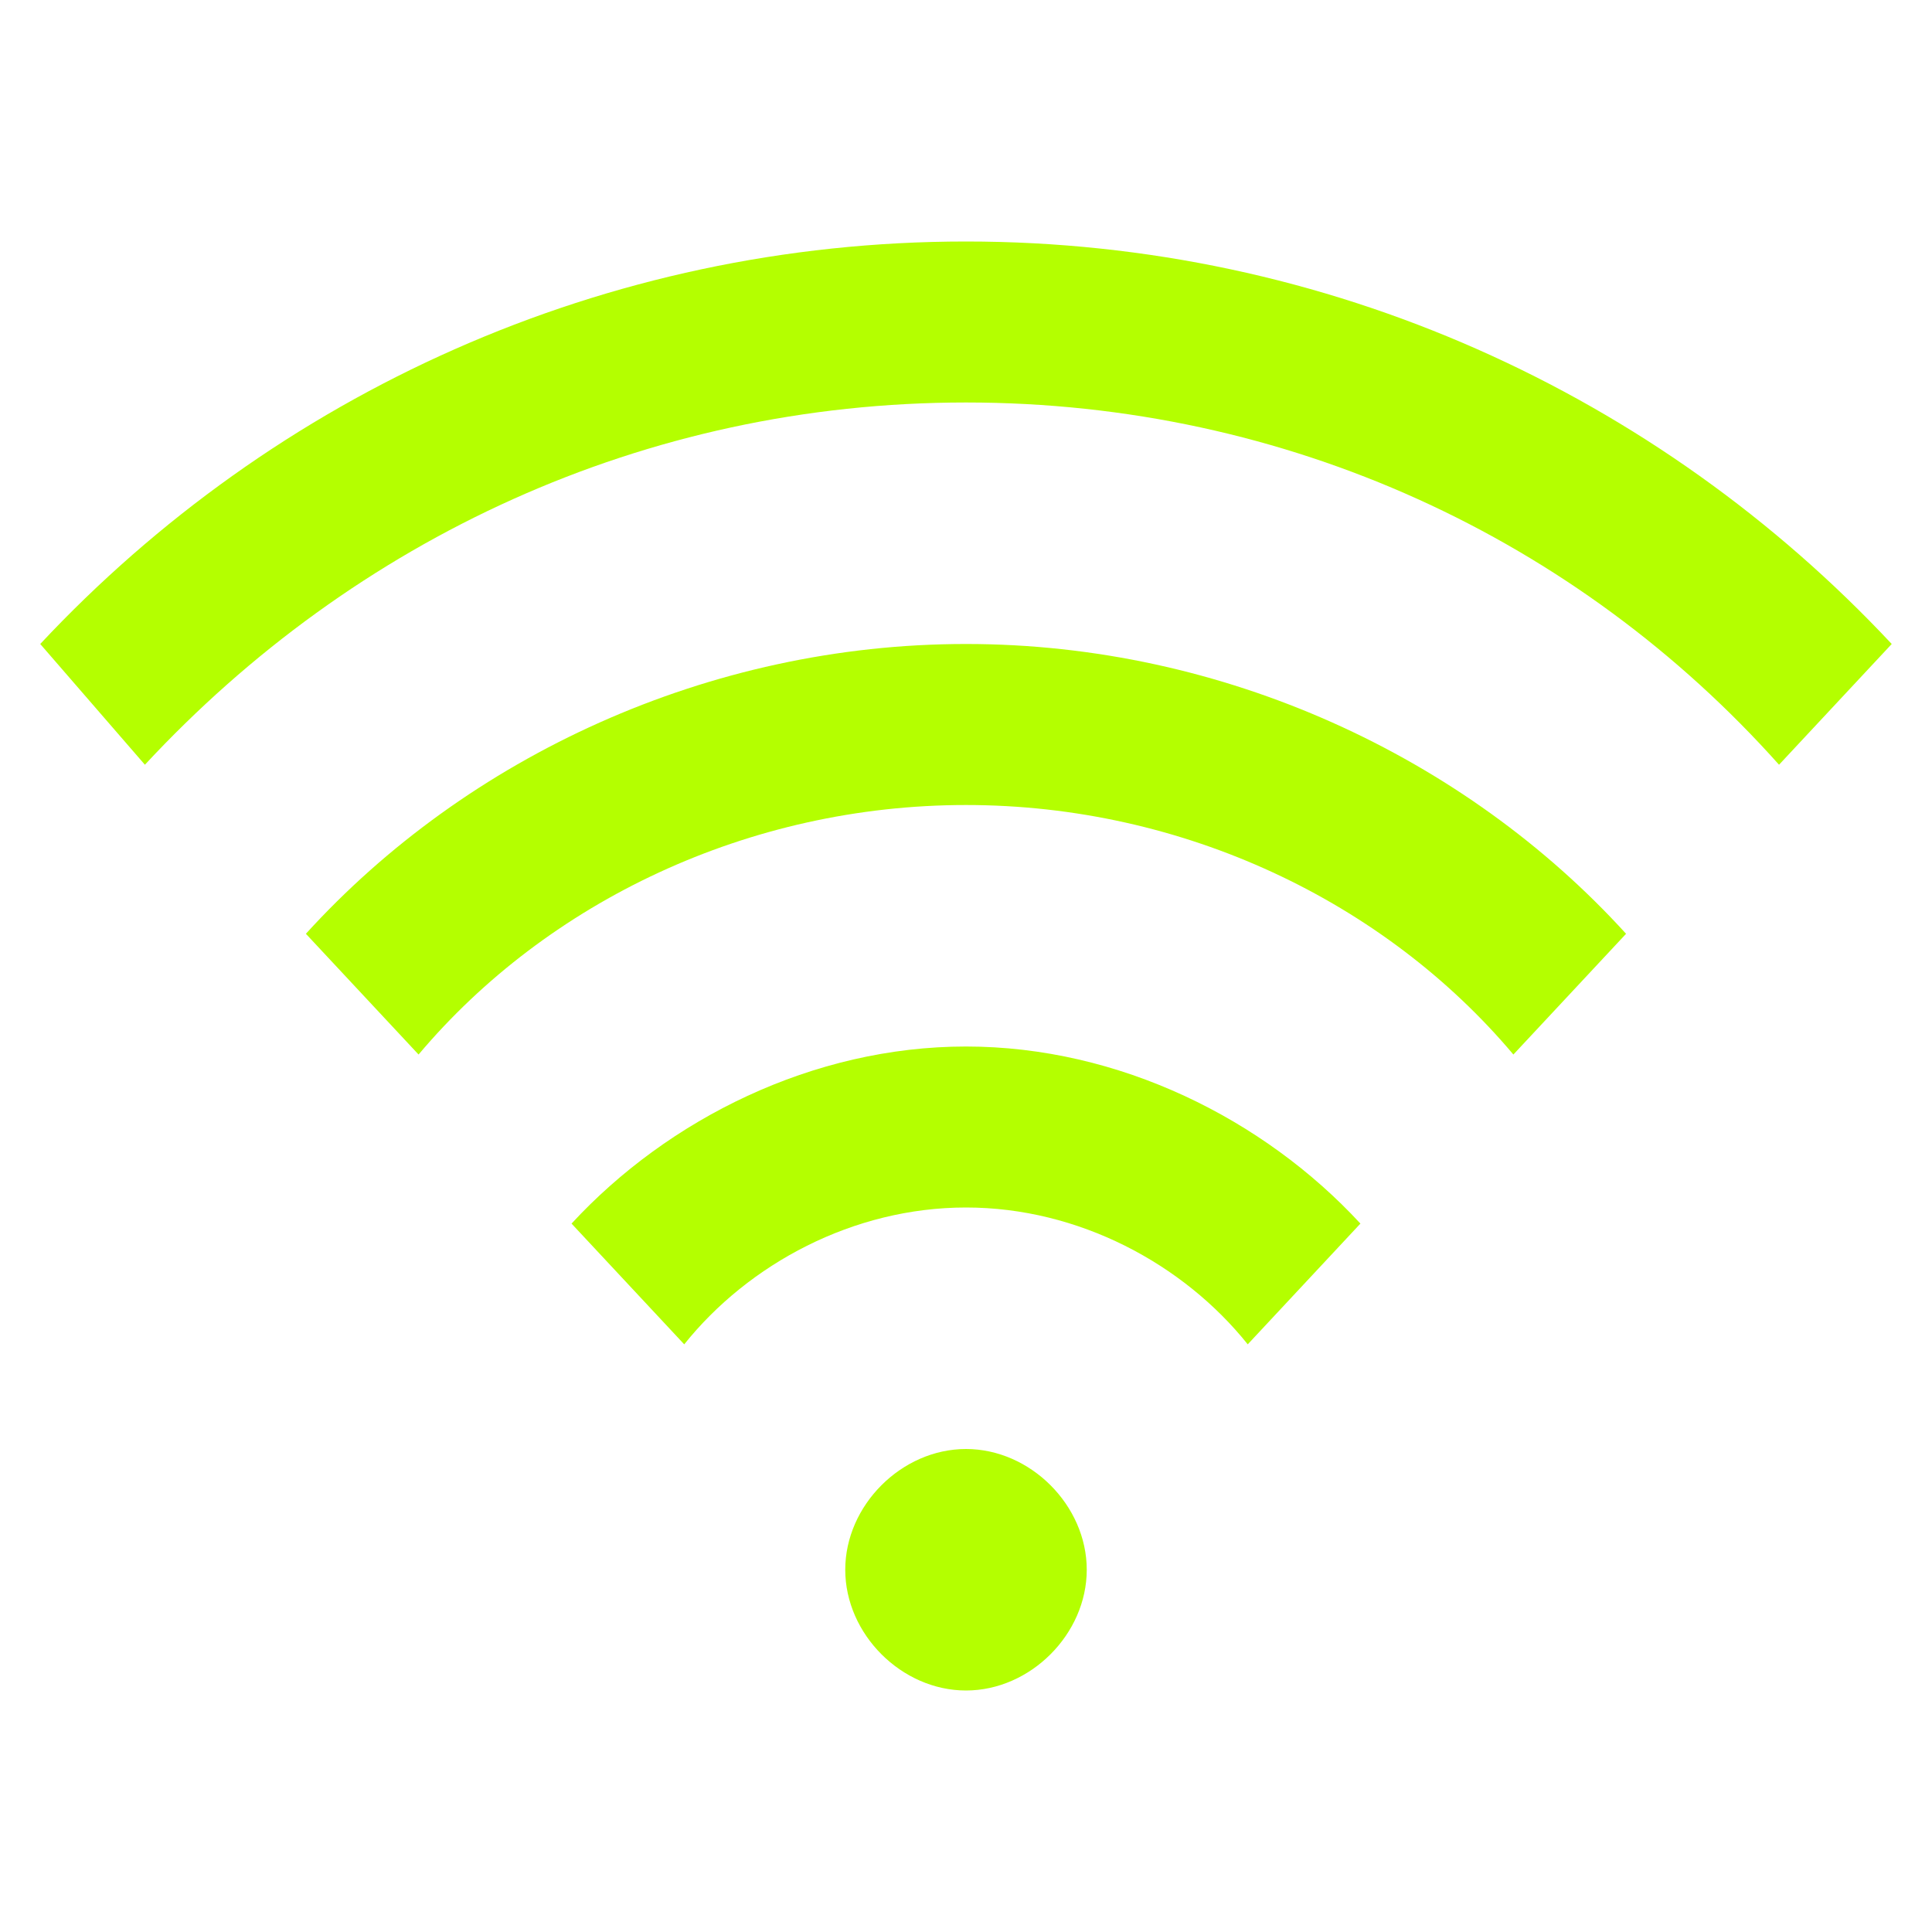 <svg width="46" height="46" viewBox="0 0 46 46" fill="none" xmlns="http://www.w3.org/2000/svg">
<path d="M45.041 15.333L42.358 18.208C37.566 12.842 30.666 9.583 23 9.583C15.333 9.583 8.433 12.842 3.45 18.208L0.958 15.333C6.516 9.392 14.375 5.75 23 5.75C31.625 5.75 39.483 9.392 45.041 15.333ZM7.283 22.233L9.966 25.108C13.033 21.467 17.825 19.167 23 19.167C28.175 19.167 32.966 21.467 36.033 25.108L38.716 22.233C34.883 18.017 29.133 15.333 23 15.333C16.866 15.333 11.116 18.017 7.283 22.233ZM23 24.917C19.358 24.917 15.908 26.642 13.608 29.133L16.291 32.008C17.825 30.092 20.316 28.75 23 28.75C25.683 28.75 28.175 30.092 29.708 32.008L32.391 29.133C30.091 26.642 26.641 24.917 23 24.917ZM23 34.5C21.466 34.5 20.125 35.842 20.125 37.375C20.125 38.908 21.466 40.25 23 40.25C24.533 40.25 25.875 38.908 25.875 37.375C25.875 35.842 24.533 34.5 23 34.5Z" fill="#B4FF00"/>
</svg>

